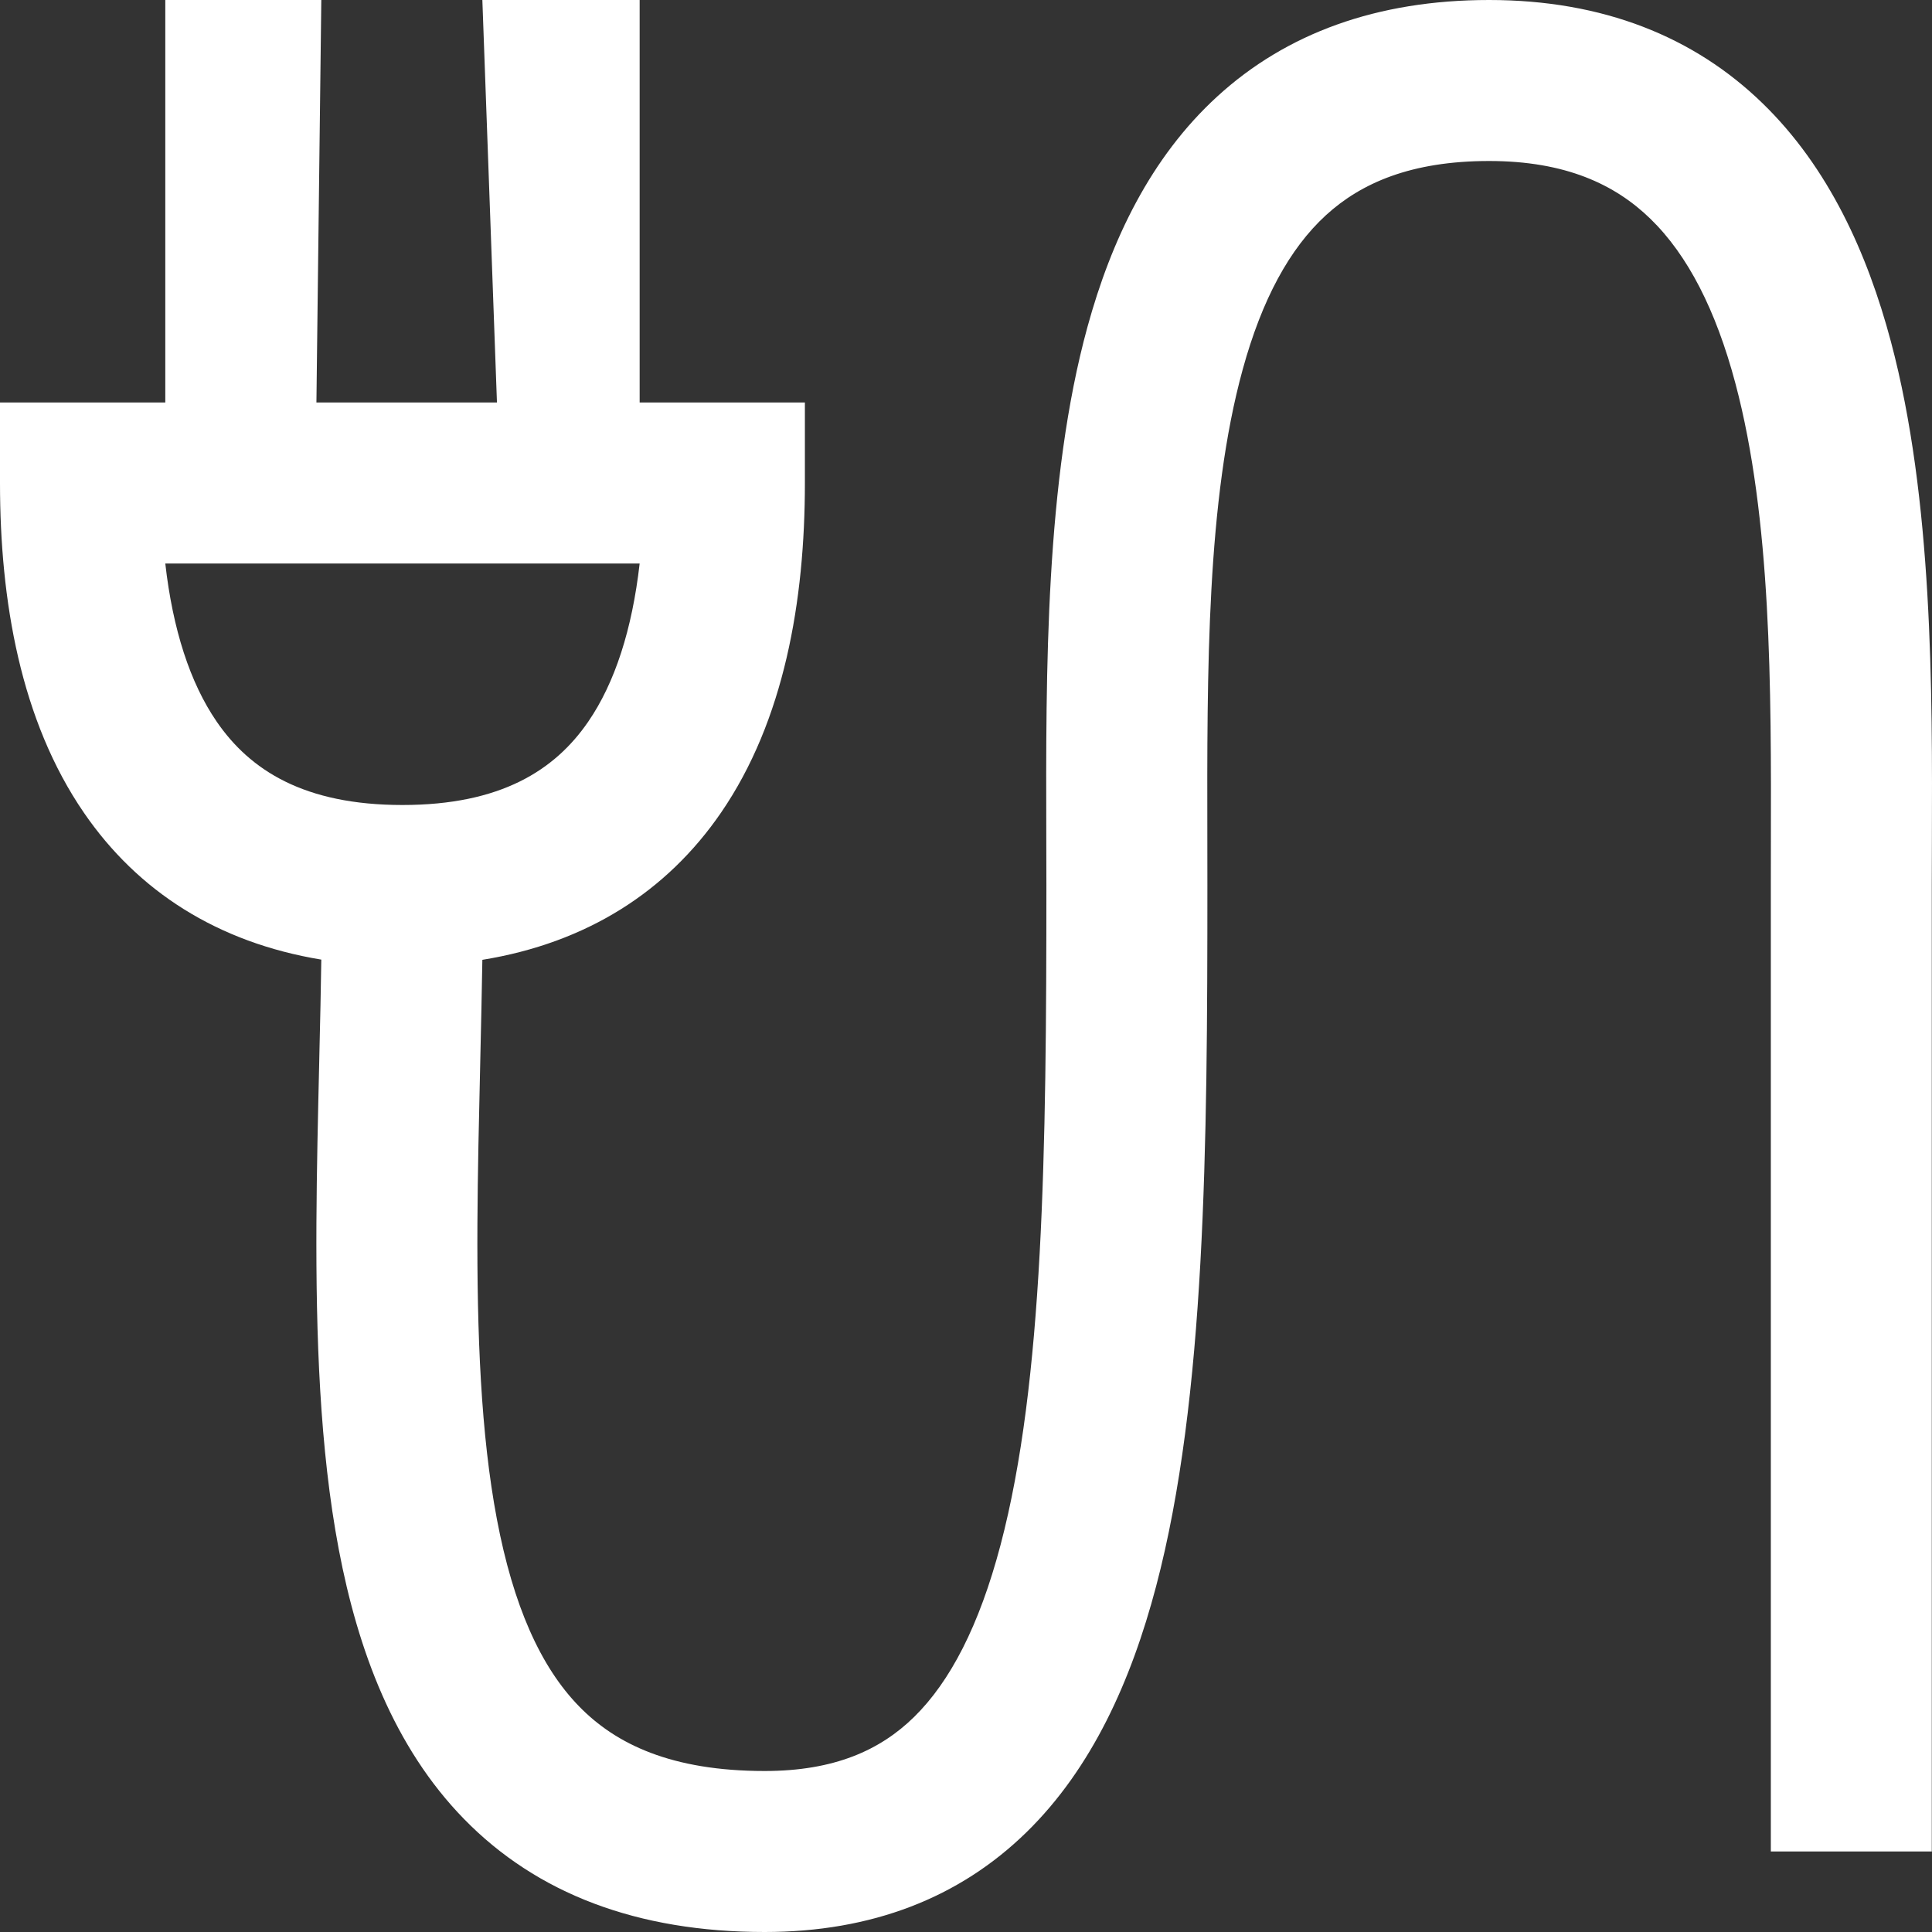 <svg width="36" height="36" viewBox="0 0 36 36" fill="none" xmlns="http://www.w3.org/2000/svg">
<rect x="0" y="0" width="36" height="36" fill="#333333" stroke="none"/>
<path fill-rule="evenodd" clip-rule="evenodd" d="M22.497 15.629C22.497 15.919 22.498 16.21 22.498 16.5C22.498 21.336 22.468 26.053 21.543 29.556C21.076 31.329 20.342 32.951 19.131 34.137C17.877 35.365 16.24 36 14.249 36C11.87 36 10.002 35.282 8.648 33.896C7.337 32.554 6.669 30.747 6.313 28.873C5.956 26.992 5.886 24.881 5.896 22.785C5.901 21.796 5.925 20.789 5.948 19.799C5.949 19.735 5.951 19.671 5.952 19.607C5.966 19.026 5.979 18.45 5.987 17.881C4.048 17.561 2.567 16.605 1.565 15.146C0.384 13.427 0 11.197 0 9V7.5H3.08V0L5.987 0L5.896 7.5H9.26L8.988 0H11.919V7.5H14.998V9C14.998 11.197 14.614 13.427 13.433 15.146C12.427 16.61 10.938 17.568 8.988 17.885C8.978 18.483 8.965 19.083 8.951 19.677C8.95 19.739 8.948 19.8 8.947 19.862C8.924 20.859 8.901 21.839 8.896 22.801C8.886 24.853 8.959 26.727 9.26 28.314C9.563 29.909 10.067 31.056 10.794 31.799C11.477 32.499 12.511 33 14.249 33C15.55 33 16.403 32.61 17.032 31.994C17.704 31.335 18.246 30.294 18.643 28.791C19.447 25.744 19.498 21.461 19.498 16.5C19.498 16.198 19.497 15.889 19.496 15.574C19.488 12.513 19.477 8.952 20.264 6.089C20.706 4.479 21.436 2.936 22.686 1.794C23.968 0.622 25.656 9.13066e-05 27.747 0C29.873 0 31.569 0.688 32.842 1.924C34.075 3.121 34.796 4.721 35.234 6.364C36.018 9.304 36.007 12.868 35.998 15.675C35.997 15.958 35.996 16.234 35.996 16.5V34.5H32.997V16.5C32.997 16.241 32.997 15.978 32.998 15.714C33.004 12.824 33.01 9.668 32.335 7.137C31.973 5.779 31.45 4.754 30.752 4.076C30.094 3.437 29.172 3 27.747 3C26.288 3 25.358 3.415 24.709 4.008C24.028 4.631 23.514 5.582 23.156 6.884C22.485 9.327 22.491 12.464 22.497 15.629ZM3.08 10.5C3.219 11.727 3.541 12.724 4.038 13.447C4.658 14.35 5.665 15 7.499 15C9.333 15 10.341 14.35 10.961 13.447C11.458 12.724 11.779 11.727 11.919 10.5H3.08Z" fill="white"/>
</svg>
